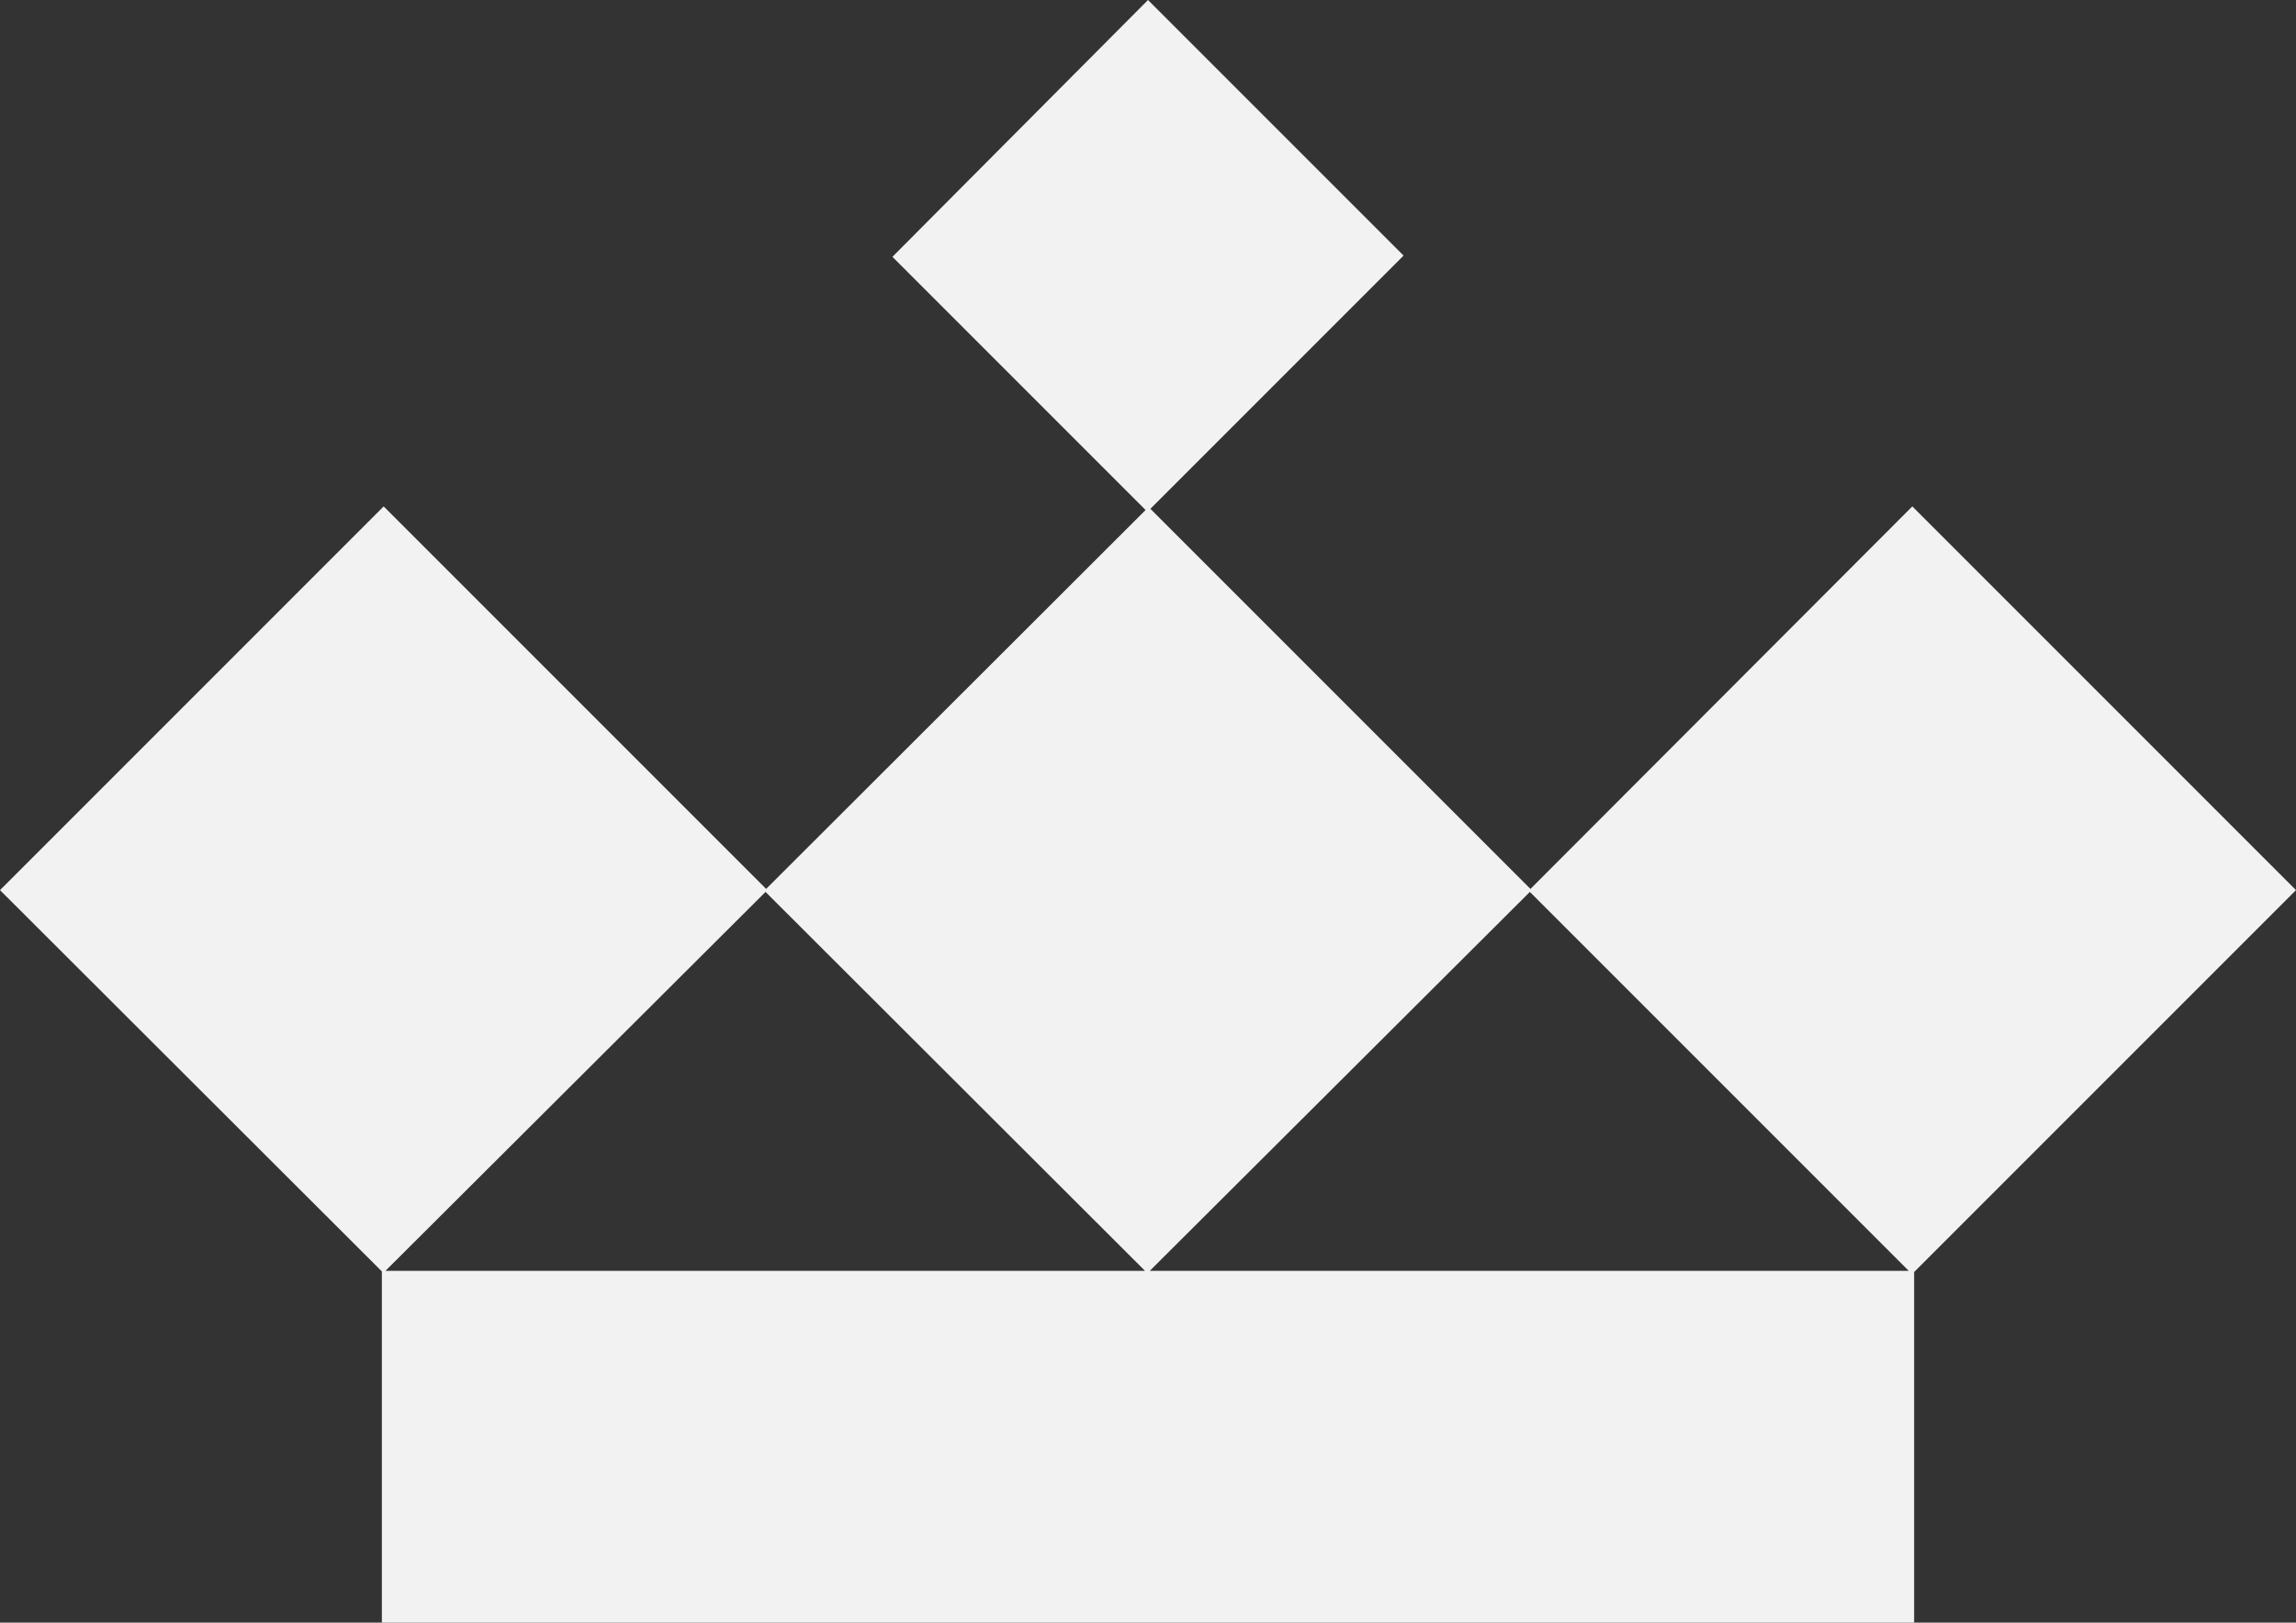 <svg xmlns="http://www.w3.org/2000/svg" id="Ebene_1" data-name="Ebene 1" viewBox="0 0 38.18 26.98"><rect x="0" y="0" width="38.18" height="26.98" fill="#333333" stroke="none"/><defs><style> .cls-1 { fill: #f2f2f2; fill-rule: evenodd; } </style></defs><g id="Gruppe_489" data-name="Gruppe 489"><path id="Pfad_2319" data-name="Pfad 2319" class="cls-1" d="M31.74,21.13h0l-6.3-6.3-6.32,6.3h12.62ZM19.04,21.13h0l-6.31-6.3-6.32,6.3h12.62ZM6.35,26.98v-5.84L0,14.8l6.38-6.38,6.36,6.36,6.31-6.3-4.21-4.21L19.09,0l4.25,4.25-4.21,4.21,6.32,6.32,6.35-6.36,6.38,6.38-6.35,6.35v5.84H6.35Z"></path></g></svg>